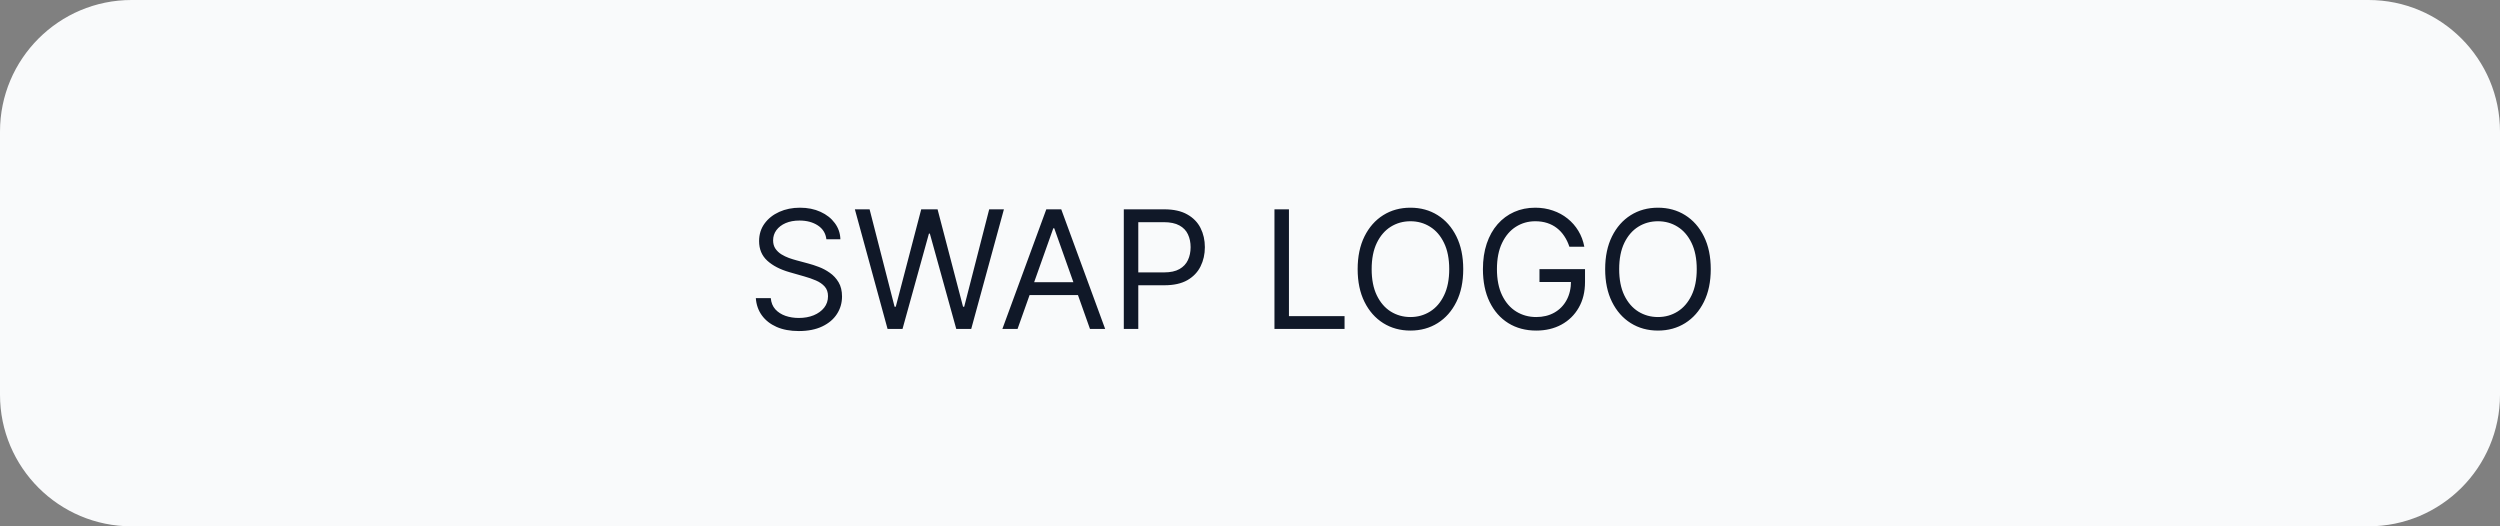 <svg width="152" height="32" viewBox="0 0 152 32" fill="none" xmlns="http://www.w3.org/2000/svg">
<rect x="0" y="0" width="152" height="32" fill="#808080" stroke="none"/>
<path d="M0 8C0 3.582 3.582 0 8 0H144C148.418 0 152 3.582 152 8V24C152 28.418 148.418 32 144 32H8C3.582 32 0 28.418 0 24V8Z" fill="#F9FAFB"/>
<path d="M50.244 14.546C50.201 14.186 50.028 13.906 49.725 13.707C49.422 13.508 49.05 13.409 48.61 13.409C48.288 13.409 48.007 13.461 47.765 13.565C47.526 13.669 47.339 13.813 47.204 13.995C47.071 14.177 47.005 14.384 47.005 14.617C47.005 14.811 47.051 14.977 47.144 15.117C47.238 15.255 47.359 15.369 47.506 15.462C47.653 15.552 47.806 15.626 47.967 15.685C48.128 15.742 48.276 15.788 48.411 15.824L49.15 16.023C49.339 16.072 49.55 16.141 49.782 16.229C50.016 16.316 50.24 16.436 50.453 16.587C50.669 16.736 50.846 16.928 50.986 17.163C51.126 17.397 51.195 17.685 51.195 18.026C51.195 18.419 51.092 18.774 50.886 19.091C50.683 19.408 50.385 19.66 49.992 19.847C49.601 20.034 49.126 20.128 48.568 20.128C48.047 20.128 47.596 20.044 47.215 19.876C46.836 19.708 46.538 19.473 46.32 19.173C46.104 18.872 45.982 18.523 45.954 18.125H46.863C46.887 18.4 46.979 18.627 47.14 18.807C47.303 18.984 47.509 19.117 47.758 19.204C48.009 19.29 48.279 19.332 48.568 19.332C48.904 19.332 49.206 19.278 49.473 19.169C49.741 19.058 49.953 18.904 50.109 18.707C50.265 18.509 50.343 18.276 50.343 18.011C50.343 17.77 50.276 17.573 50.141 17.422C50.006 17.27 49.828 17.147 49.608 17.053C49.388 16.958 49.15 16.875 48.894 16.804L47.999 16.548C47.431 16.385 46.981 16.152 46.65 15.849C46.319 15.546 46.153 15.149 46.153 14.659C46.153 14.252 46.263 13.897 46.483 13.594C46.706 13.288 47.004 13.052 47.378 12.883C47.754 12.713 48.175 12.628 48.639 12.628C49.107 12.628 49.524 12.712 49.889 12.88C50.253 13.046 50.542 13.273 50.755 13.562C50.971 13.851 51.084 14.178 51.096 14.546H50.244ZM53.964 20L51.976 12.727H52.871L54.391 18.651H54.462L56.01 12.727H57.004L58.553 18.651H58.623L60.143 12.727H61.038L59.05 20H58.141L56.535 14.204H56.479L54.873 20H53.964ZM61.867 20H60.944L63.615 12.727H64.524L67.194 20H66.271L64.098 13.878H64.041L61.867 20ZM62.208 17.159H65.93V17.94H62.208V17.159ZM68.327 20V12.727H70.784C71.355 12.727 71.821 12.83 72.183 13.036C72.548 13.24 72.818 13.516 72.993 13.864C73.168 14.212 73.256 14.6 73.256 15.028C73.256 15.457 73.168 15.846 72.993 16.197C72.82 16.547 72.553 16.826 72.191 17.035C71.828 17.241 71.364 17.344 70.799 17.344H69.037V16.562H70.77C71.161 16.562 71.475 16.495 71.711 16.36C71.948 16.225 72.12 16.043 72.226 15.813C72.335 15.581 72.389 15.32 72.389 15.028C72.389 14.737 72.335 14.477 72.226 14.247C72.12 14.018 71.947 13.838 71.708 13.707C71.469 13.575 71.151 13.508 70.756 13.508H69.208V20H68.327ZM77.487 20V12.727H78.368V19.219H81.749V20H77.487ZM88.965 16.364C88.965 17.131 88.827 17.794 88.55 18.352C88.273 18.911 87.893 19.342 87.41 19.645C86.927 19.948 86.375 20.099 85.755 20.099C85.135 20.099 84.583 19.948 84.1 19.645C83.617 19.342 83.237 18.911 82.96 18.352C82.683 17.794 82.545 17.131 82.545 16.364C82.545 15.597 82.683 14.934 82.96 14.375C83.237 13.816 83.617 13.385 84.1 13.082C84.583 12.779 85.135 12.628 85.755 12.628C86.375 12.628 86.927 12.779 87.41 13.082C87.893 13.385 88.273 13.816 88.55 14.375C88.827 14.934 88.965 15.597 88.965 16.364ZM88.113 16.364C88.113 15.734 88.008 15.202 87.797 14.769C87.589 14.336 87.306 14.008 86.948 13.786C86.593 13.563 86.195 13.452 85.755 13.452C85.315 13.452 84.916 13.563 84.558 13.786C84.203 14.008 83.92 14.336 83.71 14.769C83.501 15.202 83.397 15.734 83.397 16.364C83.397 16.993 83.501 17.525 83.71 17.958C83.92 18.391 84.203 18.719 84.558 18.942C84.916 19.164 85.315 19.276 85.755 19.276C86.195 19.276 86.593 19.164 86.948 18.942C87.306 18.719 87.589 18.391 87.797 17.958C88.008 17.525 88.113 16.993 88.113 16.364ZM95.418 15C95.34 14.761 95.237 14.547 95.109 14.357C94.983 14.165 94.833 14.002 94.658 13.867C94.485 13.732 94.288 13.629 94.068 13.558C93.848 13.487 93.607 13.452 93.344 13.452C92.913 13.452 92.521 13.563 92.168 13.786C91.816 14.008 91.535 14.336 91.327 14.769C91.118 15.202 91.014 15.734 91.014 16.364C91.014 16.993 91.12 17.525 91.33 17.958C91.541 18.391 91.826 18.719 92.186 18.942C92.546 19.164 92.951 19.276 93.401 19.276C93.817 19.276 94.184 19.187 94.501 19.009C94.821 18.829 95.07 18.576 95.247 18.249C95.427 17.92 95.517 17.533 95.517 17.088L95.787 17.145H93.6V16.364H96.369V17.145C96.369 17.744 96.242 18.265 95.986 18.707C95.733 19.15 95.382 19.493 94.935 19.737C94.49 19.979 93.978 20.099 93.401 20.099C92.757 20.099 92.191 19.948 91.703 19.645C91.218 19.342 90.839 18.911 90.567 18.352C90.297 17.794 90.162 17.131 90.162 16.364C90.162 15.788 90.239 15.271 90.393 14.812C90.549 14.35 90.769 13.957 91.053 13.633C91.337 13.309 91.674 13.06 92.062 12.887C92.45 12.714 92.877 12.628 93.344 12.628C93.727 12.628 94.085 12.686 94.416 12.802C94.75 12.915 95.047 13.078 95.308 13.288C95.57 13.497 95.789 13.746 95.965 14.038C96.14 14.326 96.26 14.647 96.327 15H95.418ZM104.014 16.364C104.014 17.131 103.876 17.794 103.599 18.352C103.322 18.911 102.942 19.342 102.459 19.645C101.976 19.948 101.424 20.099 100.804 20.099C100.184 20.099 99.632 19.948 99.149 19.645C98.666 19.342 98.286 18.911 98.009 18.352C97.732 17.794 97.594 17.131 97.594 16.364C97.594 15.597 97.732 14.934 98.009 14.375C98.286 13.816 98.666 13.385 99.149 13.082C99.632 12.779 100.184 12.628 100.804 12.628C101.424 12.628 101.976 12.779 102.459 13.082C102.942 13.385 103.322 13.816 103.599 14.375C103.876 14.934 104.014 15.597 104.014 16.364ZM103.162 16.364C103.162 15.734 103.056 15.202 102.846 14.769C102.637 14.336 102.355 14.008 101.997 13.786C101.642 13.563 101.244 13.452 100.804 13.452C100.364 13.452 99.965 13.563 99.607 13.786C99.252 14.008 98.969 14.336 98.758 14.769C98.55 15.202 98.446 15.734 98.446 16.364C98.446 16.993 98.55 17.525 98.758 17.958C98.969 18.391 99.252 18.719 99.607 18.942C99.965 19.164 100.364 19.276 100.804 19.276C101.244 19.276 101.642 19.164 101.997 18.942C102.355 18.719 102.637 18.391 102.846 17.958C103.056 17.525 103.162 16.993 103.162 16.364Z" fill="#101828"/>
</svg>

